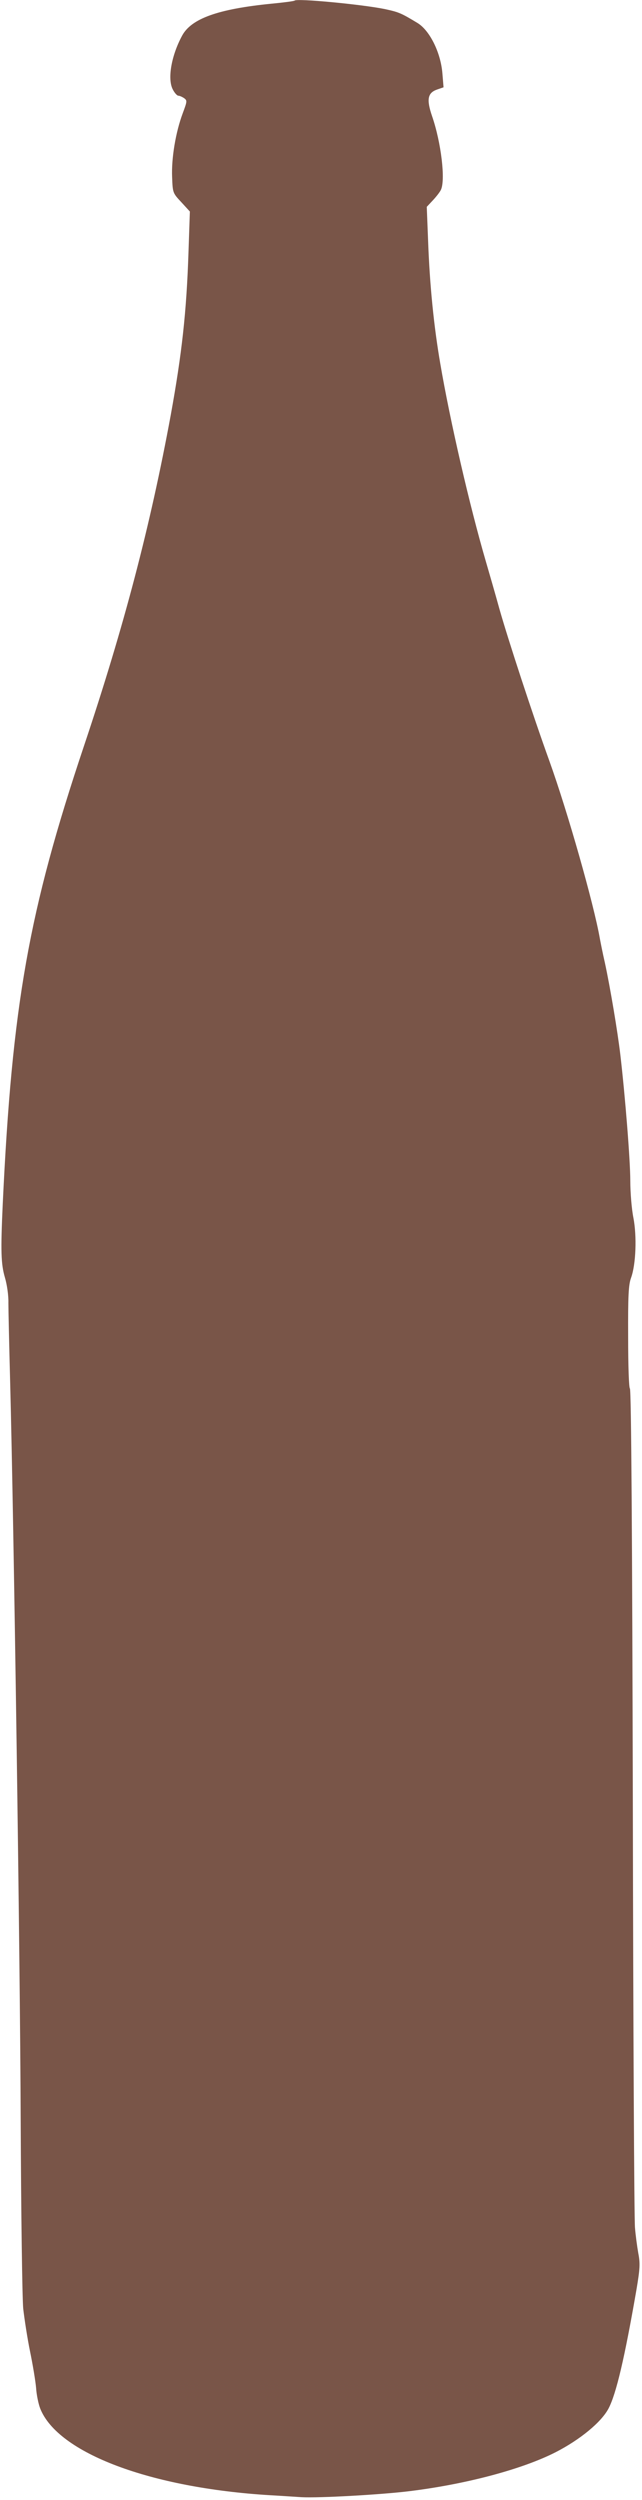 <?xml version="1.0" standalone="no"?>
<!DOCTYPE svg PUBLIC "-//W3C//DTD SVG 20010904//EN"
 "http://www.w3.org/TR/2001/REC-SVG-20010904/DTD/svg10.dtd">
<svg version="1.0" xmlns="http://www.w3.org/2000/svg"
 width="329pt" height="1280pt" viewBox="0 0 329 1280"
 preserveAspectRatio="xMidYMid meet">
<g transform="translate(0,1280) scale(0.1,-0.1)"
fill="#795548" stroke="none">
<path d="M1510 12797 c-3 -3 -57 -10 -120 -16 -272 -27 -410 -76 -457 -164
-54 -100 -75 -217 -49 -272 9 -19 23 -35 30 -35 6 0 20 -6 30 -13 16 -12 15
-16 -8 -78 -36 -97 -58 -229 -54 -325 3 -81 3 -82 47 -129 l44 -48 -7 -206
c-10 -308 -34 -522 -91 -836 -105 -569 -239 -1081 -445 -1695 -283 -845 -368
-1323 -416 -2345 -11 -241 -9 -306 11 -375 11 -37 19 -93 18 -130 0 -36 4
-218 9 -405 19 -726 51 -2942 54 -3775 2 -481 8 -918 13 -970 6 -52 21 -151
35 -219 14 -68 28 -152 31 -187 2 -34 12 -82 21 -105 90 -228 565 -407 1179
-444 55 -3 127 -8 160 -10 88 -5 411 13 555 31 292 36 579 113 749 200 124 64
233 153 270 224 39 75 82 258 142 604 19 112 20 138 10 190 -6 34 -14 93 -17
131 -4 39 -9 1019 -11 2180 -3 1338 -8 2112 -15 2116 -5 4 -9 110 -9 265 -1
211 2 267 15 302 25 69 30 213 12 307 -9 44 -16 130 -16 190 0 103 -26 431
-51 645 -14 119 -52 345 -79 470 -12 52 -23 109 -26 125 -31 177 -165 649
-259 910 -86 238 -210 617 -255 775 -22 80 -54 190 -70 245 -83 284 -184 721
-234 1015 -33 191 -54 404 -62 623 l-7 178 30 32 c17 18 36 42 42 54 25 49 2
243 -45 379 -29 85 -23 119 27 136 l32 11 -6 73 c-9 106 -65 218 -127 256 -86
52 -96 56 -170 72 -120 24 -448 55 -460 43z"/>
</g>
</svg>
